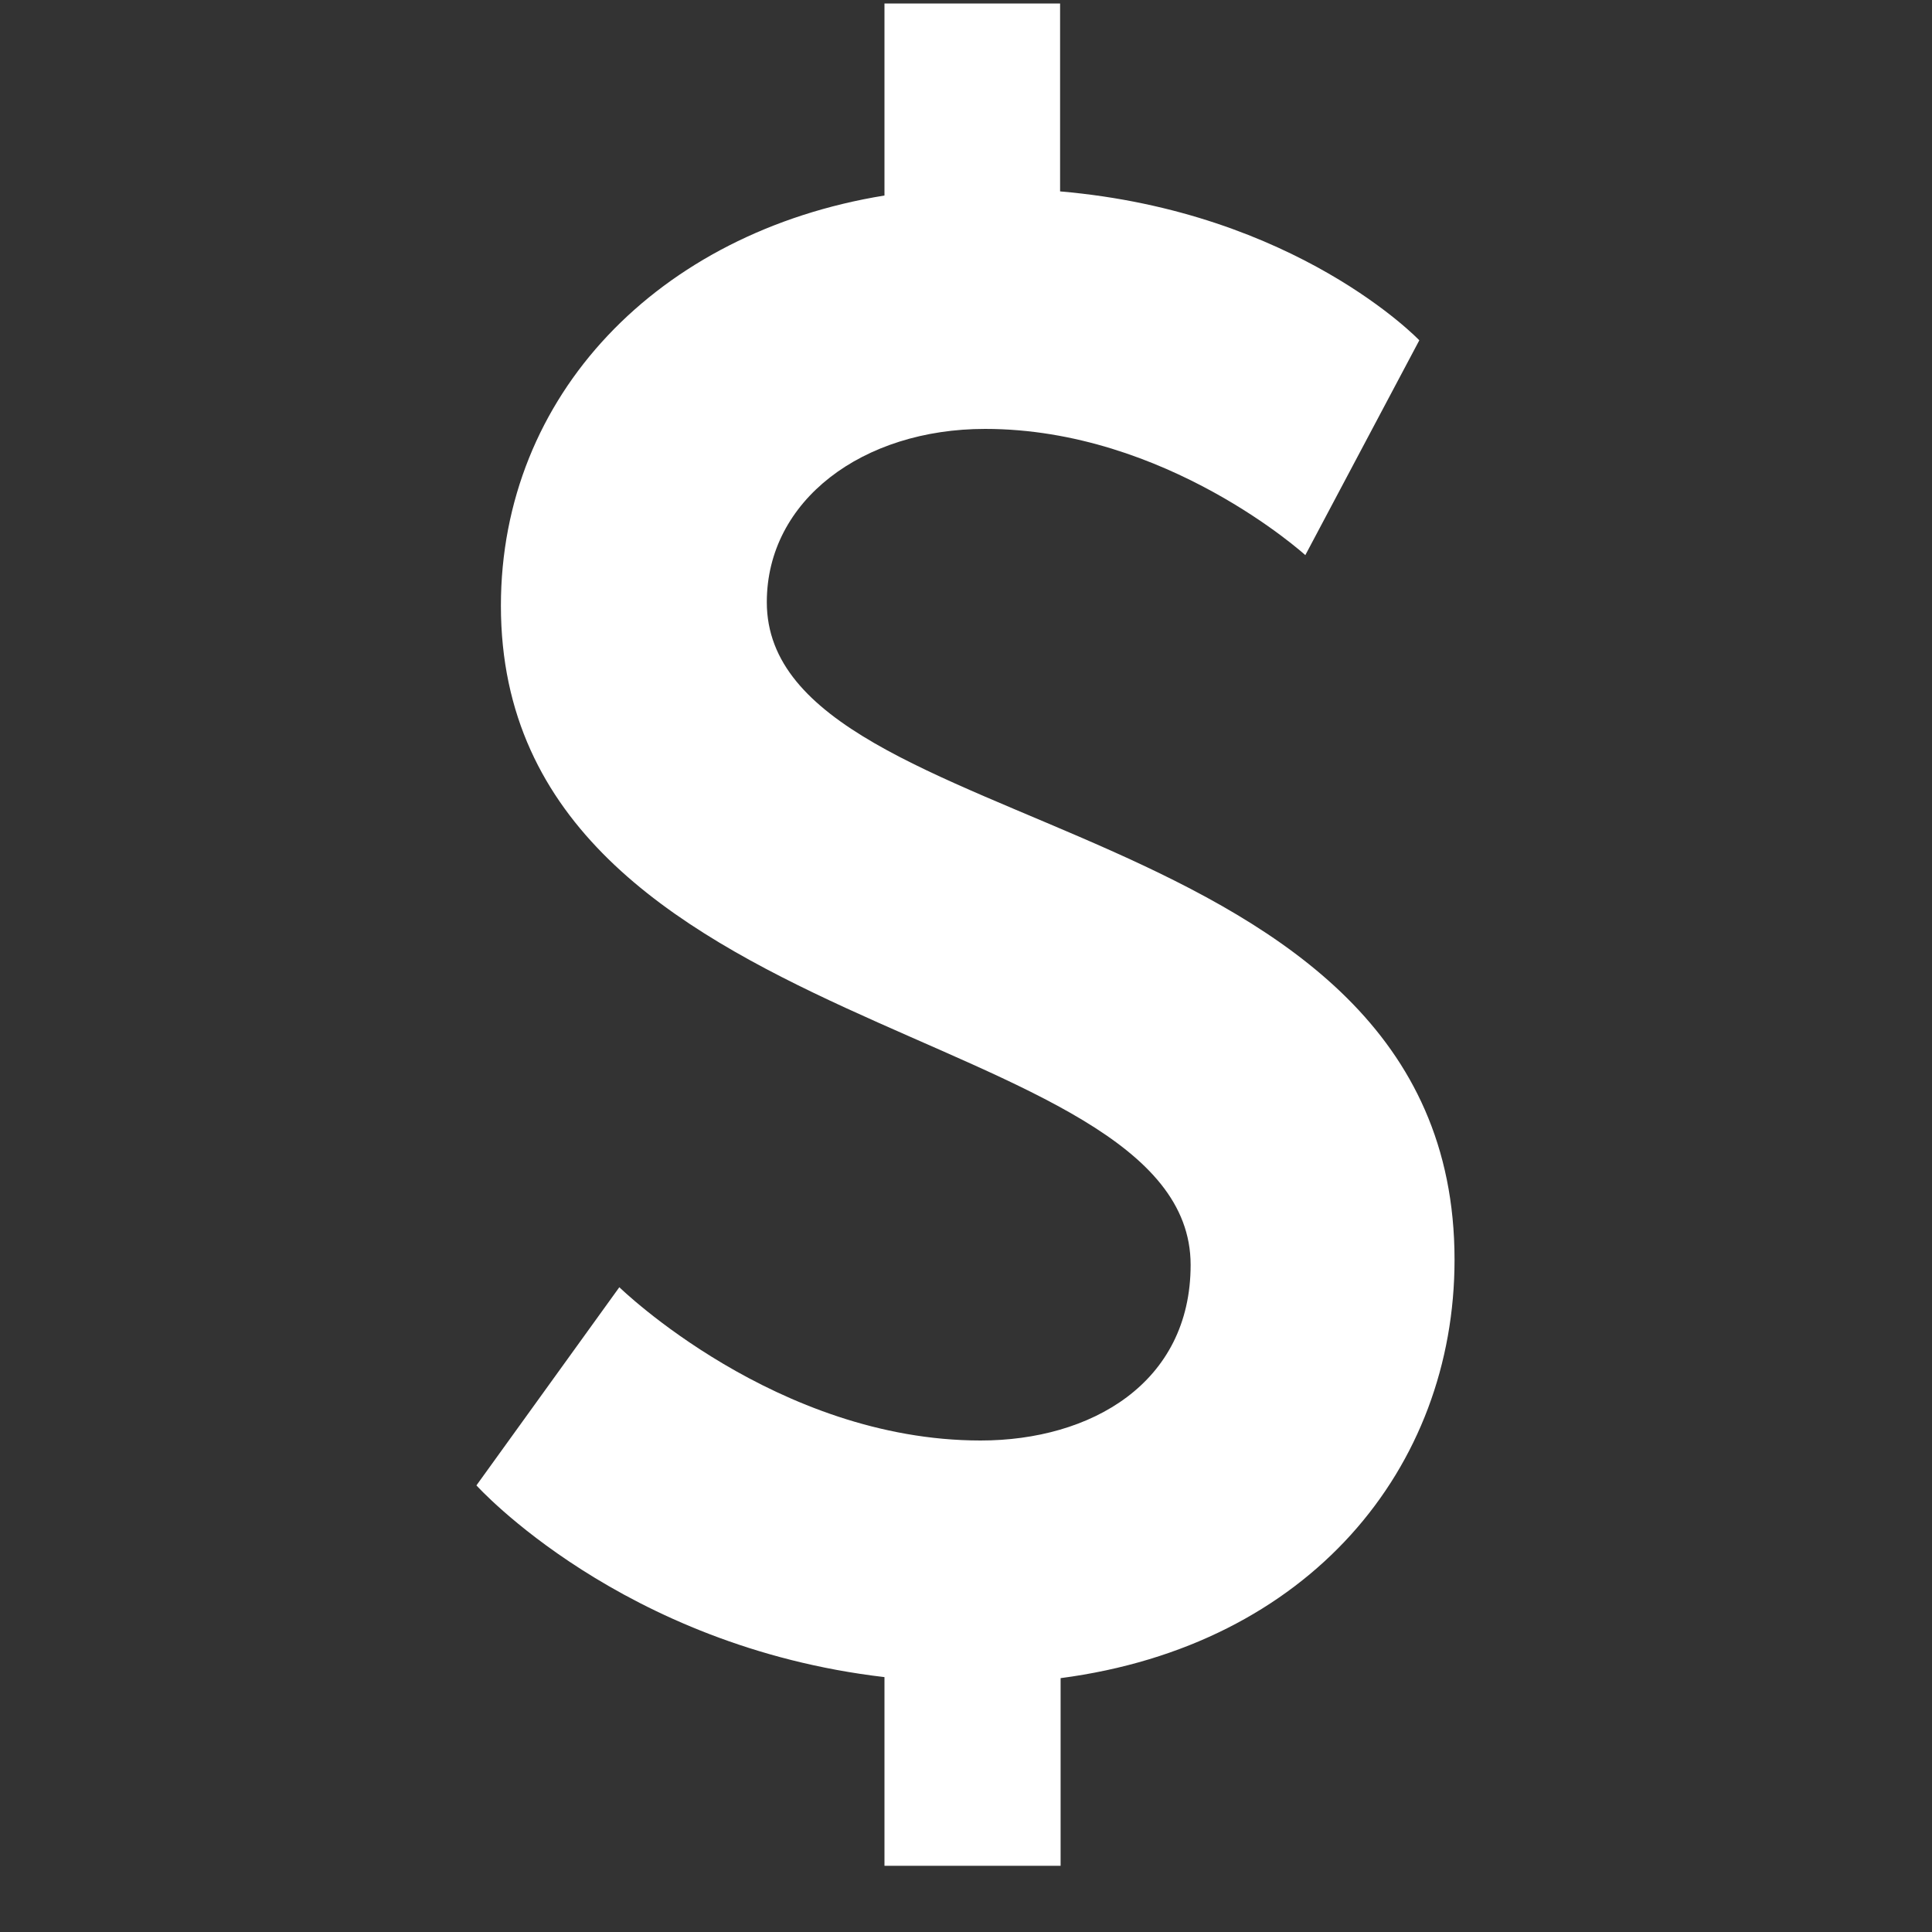 <svg xmlns="http://www.w3.org/2000/svg" width="40" height="40" version="1.2" viewBox="0 0 30 30"><rect x="0" y="0" width="30" height="30" fill="#333333" stroke="none"/><defs><clipPath id="a"><path d="M7.398 0h15.243v29H7.398Zm0 0"/></clipPath></defs><g clip-path="url(#a)"><path d="M9.617 19.988s2.438 2.38 5.61 2.38c1.71 0 3.261-.888 3.261-2.727 0-3.805-10.71-3.422-10.71-10.235 0-3.265 2.44-5.8 5.956-6.37V.054h2.727v2.918c3.676.316 5.578 2.312 5.578 2.312l-1.77 3.336s-2.156-1.96-4.972-1.96c-1.902 0-3.39 1.109-3.39 2.69 0 3.774 10.679 3.106 10.679 10.211 0 3.231-2.25 5.989-6.117 6.497v2.914h-2.735v-2.93c-4.086-.477-6.336-2.977-6.336-2.977Zm0 0" style="stroke:none;fill-rule:nonzero;fill:#fff;fill-opacity:1"/></g></svg>